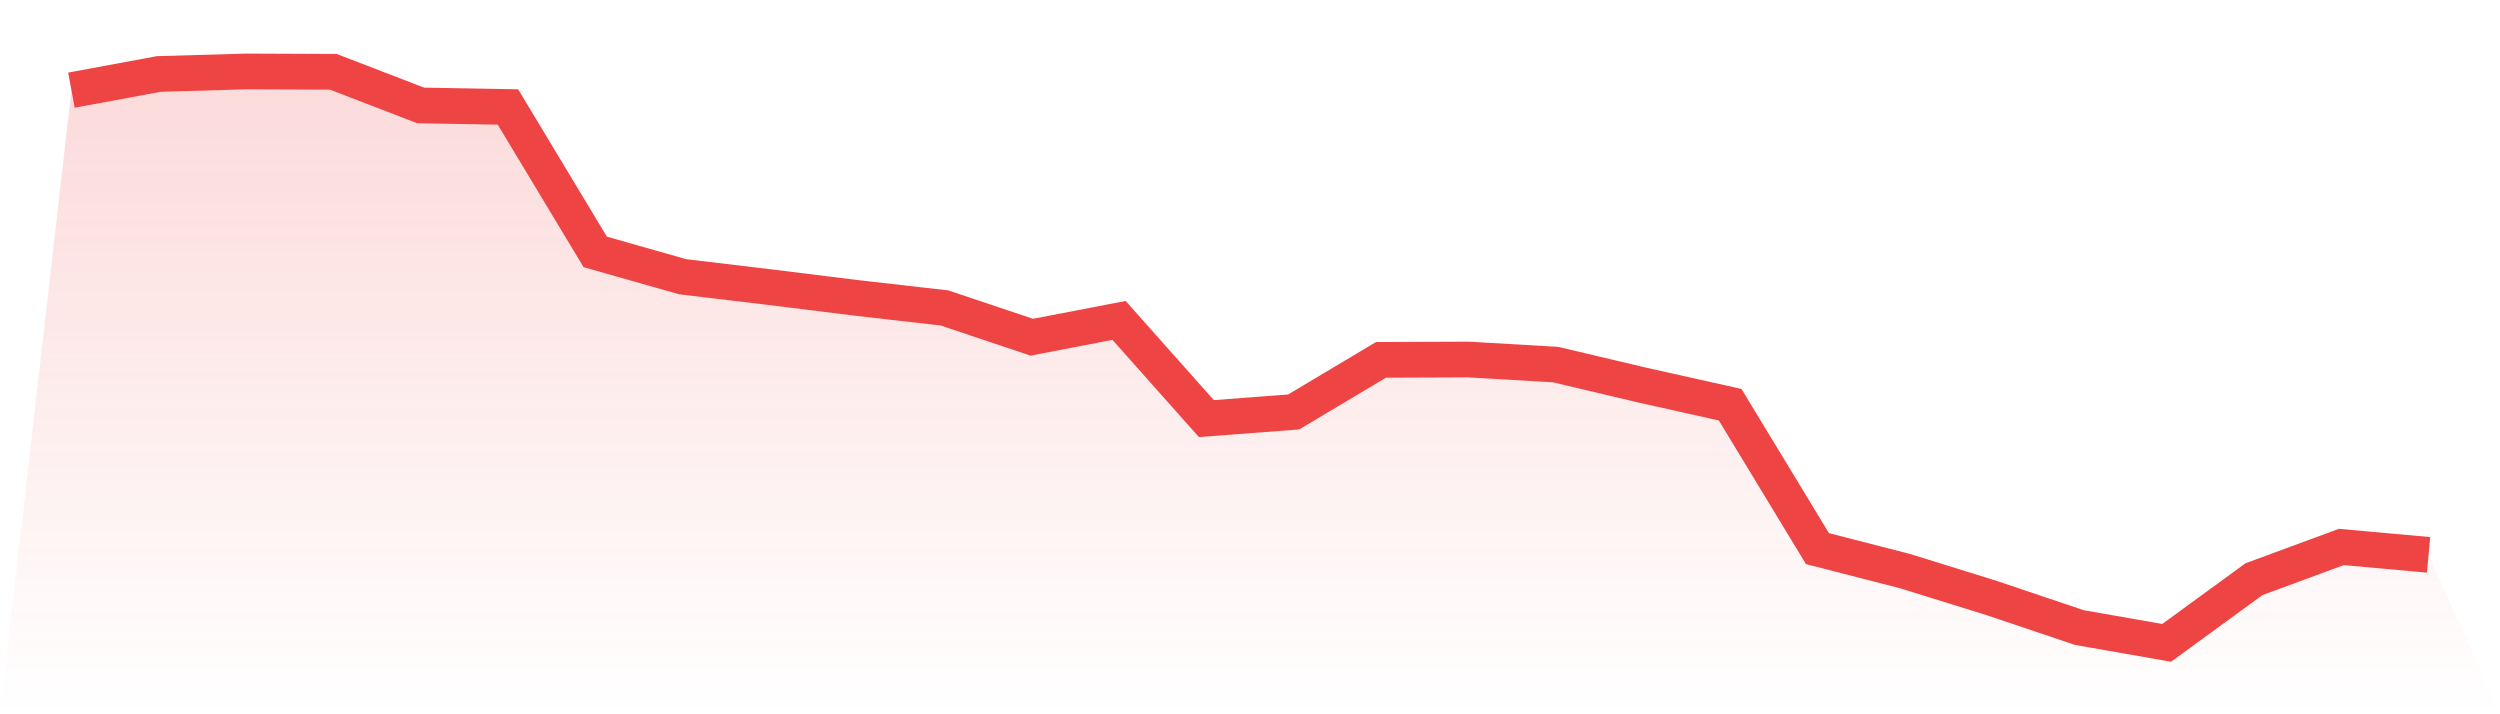 <svg viewBox="0 0 140 40" xmlns="http://www.w3.org/2000/svg">
<defs>
<linearGradient id="gradient" x1="0" x2="0" y1="0" y2="1">
<stop offset="0%" stop-color="#ef4444" stop-opacity="0.2"/>
<stop offset="100%" stop-color="#ef4444" stop-opacity="0"/>
</linearGradient>
</defs>
<path d="M4,5.048 L4,5.048 L8.889,4.143 L13.778,4 L18.667,4.021 L23.556,5.904 L28.444,5.99 L33.333,14.106 L38.222,15.496 L43.111,16.081 L48,16.687 L52.889,17.244 L57.778,18.884 L62.667,17.943 L67.556,23.441 L72.444,23.07 L77.333,20.153 L82.222,20.132 L87.111,20.417 L92,21.573 L96.889,22.664 L101.778,30.723 L106.667,31.978 L111.556,33.497 L116.444,35.144 L121.333,36 L126.222,32.434 L131.111,30.63 L136,31.072 L140,40 L0,40 z" fill="url(#gradient)"/>
<path d="M4,5.048 L4,5.048 L8.889,4.143 L13.778,4 L18.667,4.021 L23.556,5.904 L28.444,5.99 L33.333,14.106 L38.222,15.496 L43.111,16.081 L48,16.687 L52.889,17.244 L57.778,18.884 L62.667,17.943 L67.556,23.441 L72.444,23.07 L77.333,20.153 L82.222,20.132 L87.111,20.417 L92,21.573 L96.889,22.664 L101.778,30.723 L106.667,31.978 L111.556,33.497 L116.444,35.144 L121.333,36 L126.222,32.434 L131.111,30.63 L136,31.072" fill="none" stroke="#ef4444" stroke-width="2"/>
</svg>